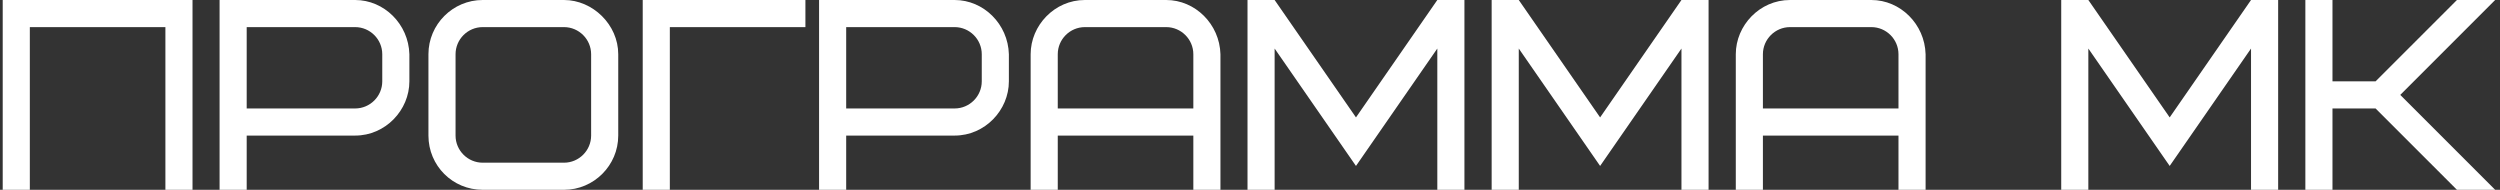 <?xml version="1.0" encoding="UTF-8"?> <svg xmlns="http://www.w3.org/2000/svg" width="461" height="35" viewBox="0 0 461 35" fill="none"><rect x="0" y="0" width="461" height="35" fill="#333333" stroke="none"/> <path d="M35.5 -2.38419e-06H0.5V35H5.5V5H30.5V35H35.5V-2.38419e-06ZM70.49 15C70.49 17.75 68.24 20 65.49 20H45.49V5H65.49C68.24 5 70.49 7.25 70.49 10V15ZM75.49 10C75.34 4.45 70.84 -2.38419e-06 65.49 -2.38419e-06H40.49V35H45.49V25H65.49C71.09 25 75.49 20.3 75.49 15V10ZM109.004 25C109.004 27.75 106.754 30 104.004 30H89.004C86.254 30 84.004 27.75 84.004 25V10C84.004 7.25 86.254 5 89.004 5H104.004C106.754 5 109.004 7.25 109.004 10V25ZM114.004 10C114.004 4.55 109.304 -2.38419e-06 104.004 -2.38419e-06H89.004C83.504 -2.38419e-06 79.004 4.5 79.004 10V25C79.004 30.55 83.454 35 89.004 35H104.004C109.504 35 114.004 30.5 114.004 25V10ZM148.518 5V-2.38419e-06H118.518V35H123.518V5H148.518ZM181.037 15C181.037 17.75 178.787 20 176.037 20H156.037V5H176.037C178.787 5 181.037 7.25 181.037 10V15ZM186.037 10C185.887 4.45 181.387 -2.38419e-06 176.037 -2.38419e-06H151.037V35H156.037V25H176.037C181.637 25 186.037 20.3 186.037 15V10ZM215.051 5C217.801 5 220.051 7.25 220.051 10V20H195.051V10C195.051 7.25 197.301 5 200.051 5H215.051ZM225.051 10C224.901 4.45 220.401 -2.38419e-06 215.051 -2.38419e-06H200.051C194.451 -2.38419e-06 190.051 4.7 190.051 10V35H195.051V25H220.051V35H225.051V10ZM250.041 30.6L265.041 8.95V35H270.041V-2.38419e-06H265.041L250.041 21.65L235.041 -2.38419e-06H230.041V35H235.041V8.95L250.041 30.6ZM295.061 30.6L310.061 8.95V35H315.061V-2.38419e-06H310.061L295.061 21.65L280.061 -2.38419e-06H275.061V35H280.061V8.95L295.061 30.6ZM345.08 5C347.83 5 350.08 7.25 350.08 10V20H325.08V10C325.08 7.25 327.33 5 330.08 5H345.08ZM355.08 10C354.93 4.45 350.43 -2.38419e-06 345.08 -2.38419e-06H330.08C324.48 -2.38419e-06 320.08 4.7 320.08 10V35H325.08V25H350.08V35H355.08V10ZM400.09 30.6L415.09 8.95V35H420.09V-2.38419e-06H415.09L400.09 21.65L385.09 -2.38419e-06H380.09V35H385.09V8.95L400.09 30.6ZM460.109 -2.38419e-06H453.059L438.059 15H430.109V-2.38419e-06H425.109V35H430.109V20H438.059L453.059 35H460.109L442.609 17.5L460.109 -2.38419e-06Z" fill="white"></path> </svg> 